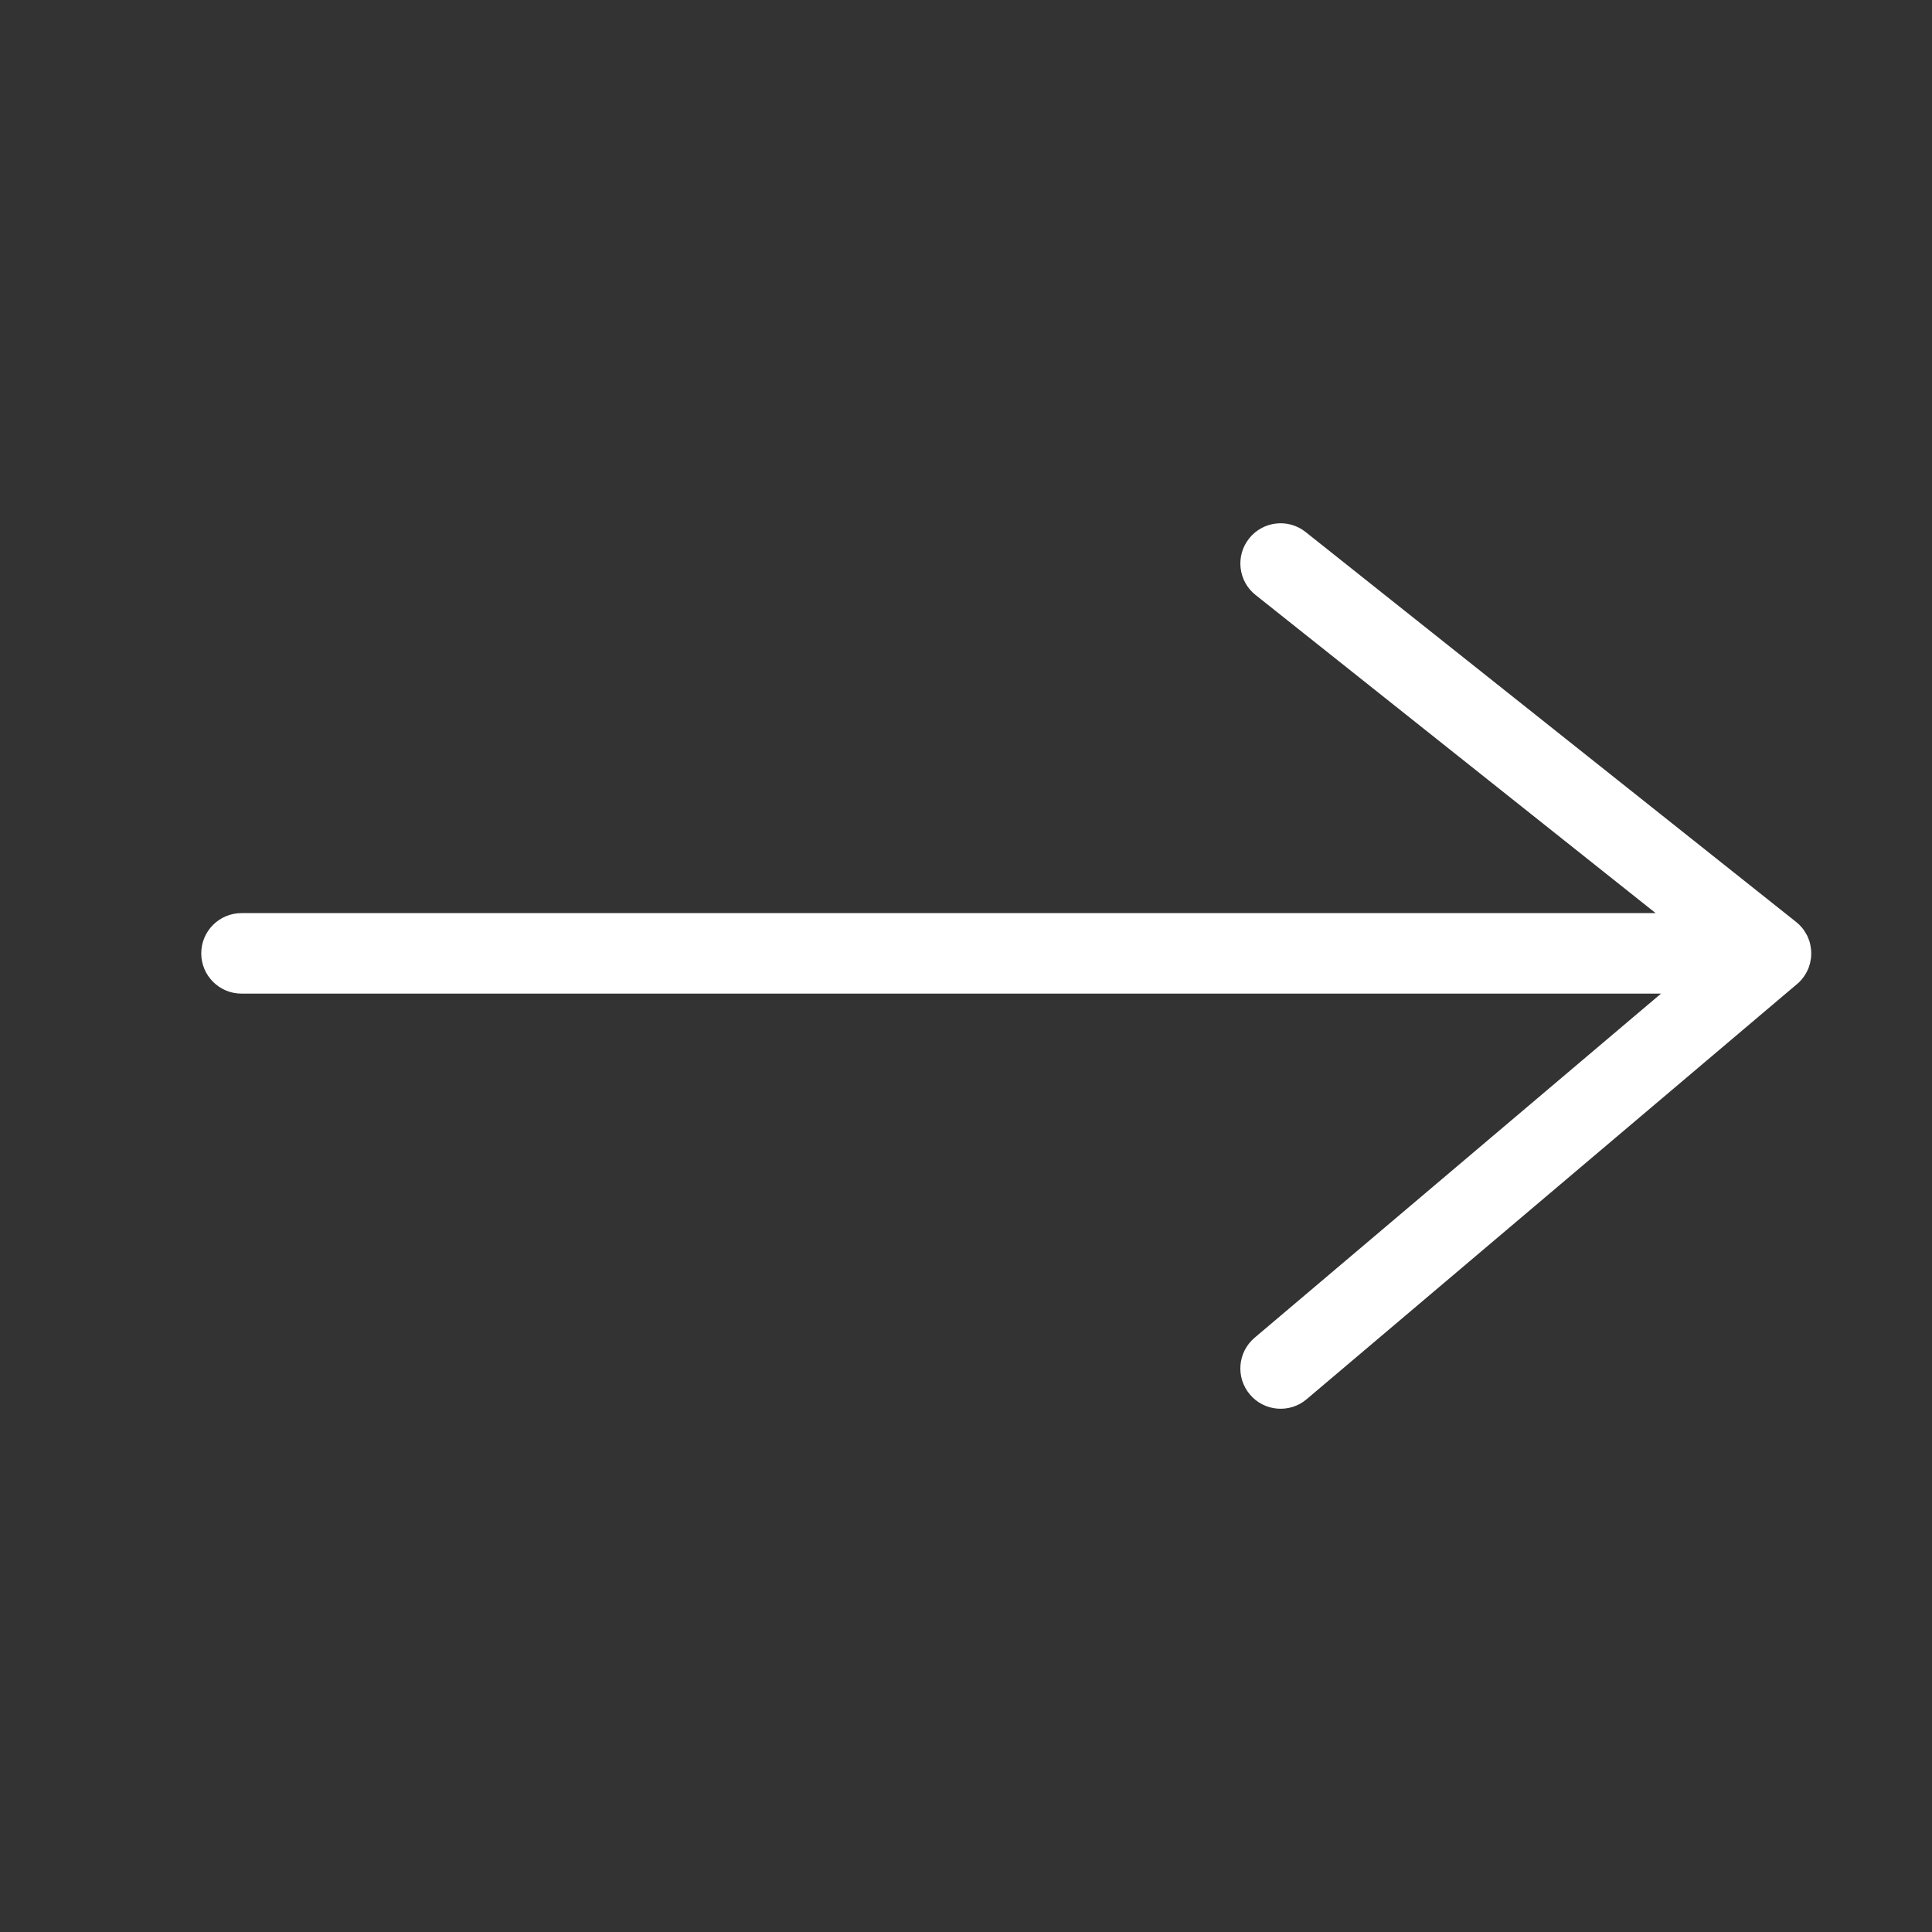 <?xml version="1.0" encoding="UTF-8"?><svg version="1.1" width="24px" height="24px" viewBox="0 0 24.0 24.0" xmlns="http://www.w3.org/2000/svg" xmlns:xlink="http://www.w3.org/1999/xlink"><rect x="0" y="0" width="24.0" height="24.0" fill="#333333" stroke="none"/><defs><clipPath id="i0"><path d="M24,0 L24,24 L0,24 L0,0 L24,0 Z"></path></clipPath><clipPath id="i1"><path d="M19.994,5.417 L19.986,5.461 C19.983,5.473 19.98,5.486 19.975,5.498 C19.972,5.509 19.971,5.512 19.97,5.515 L19.96,5.54 L19.941,5.579 C19.929,5.601 19.917,5.62 19.904,5.638 L19.891,5.654 C19.887,5.659 19.886,5.661 19.885,5.663 C19.874,5.675 19.863,5.687 19.852,5.699 L19.825,5.723 L13.731,10.882 C13.521,11.06 13.205,11.034 13.027,10.823 C12.848,10.612 12.874,10.297 13.085,10.118 L18.134,5.843 L0.5,5.843 C0.224,5.843 0,5.619 0,5.343 C0,5.067 0.224,4.843 0.5,4.843 L18.067,4.843 L13.097,0.891 C12.881,0.72 12.845,0.405 13.017,0.189 C13.189,-0.027 13.503,-0.063 13.719,0.109 L19.811,4.952 C19.837,4.972 19.859,4.994 19.88,5.018 C19.887,5.026 19.894,5.035 19.901,5.044 C19.912,5.059 19.922,5.075 19.932,5.091 L19.926,5.084 L19.947,5.118 C19.955,5.134 19.962,5.151 19.968,5.168 C19.973,5.179 19.976,5.19 19.98,5.201 C19.984,5.215 19.987,5.23 19.99,5.244 C19.997,5.282 20,5.312 20,5.342 L19.998,5.387 L19.996,5.405 L19.994,5.417 Z"></path></clipPath></defs><g clip-path="url(#i0)"><g transform="translate(2.5 6.5)"><g clip-path="url(#i1)"><polygon points="0,-4.16333634e-16 20,-4.16333634e-16 20,11 0,11 0,-4.16333634e-16" stroke="none" fill="#FFFFFF"></polygon></g></g></g></svg>